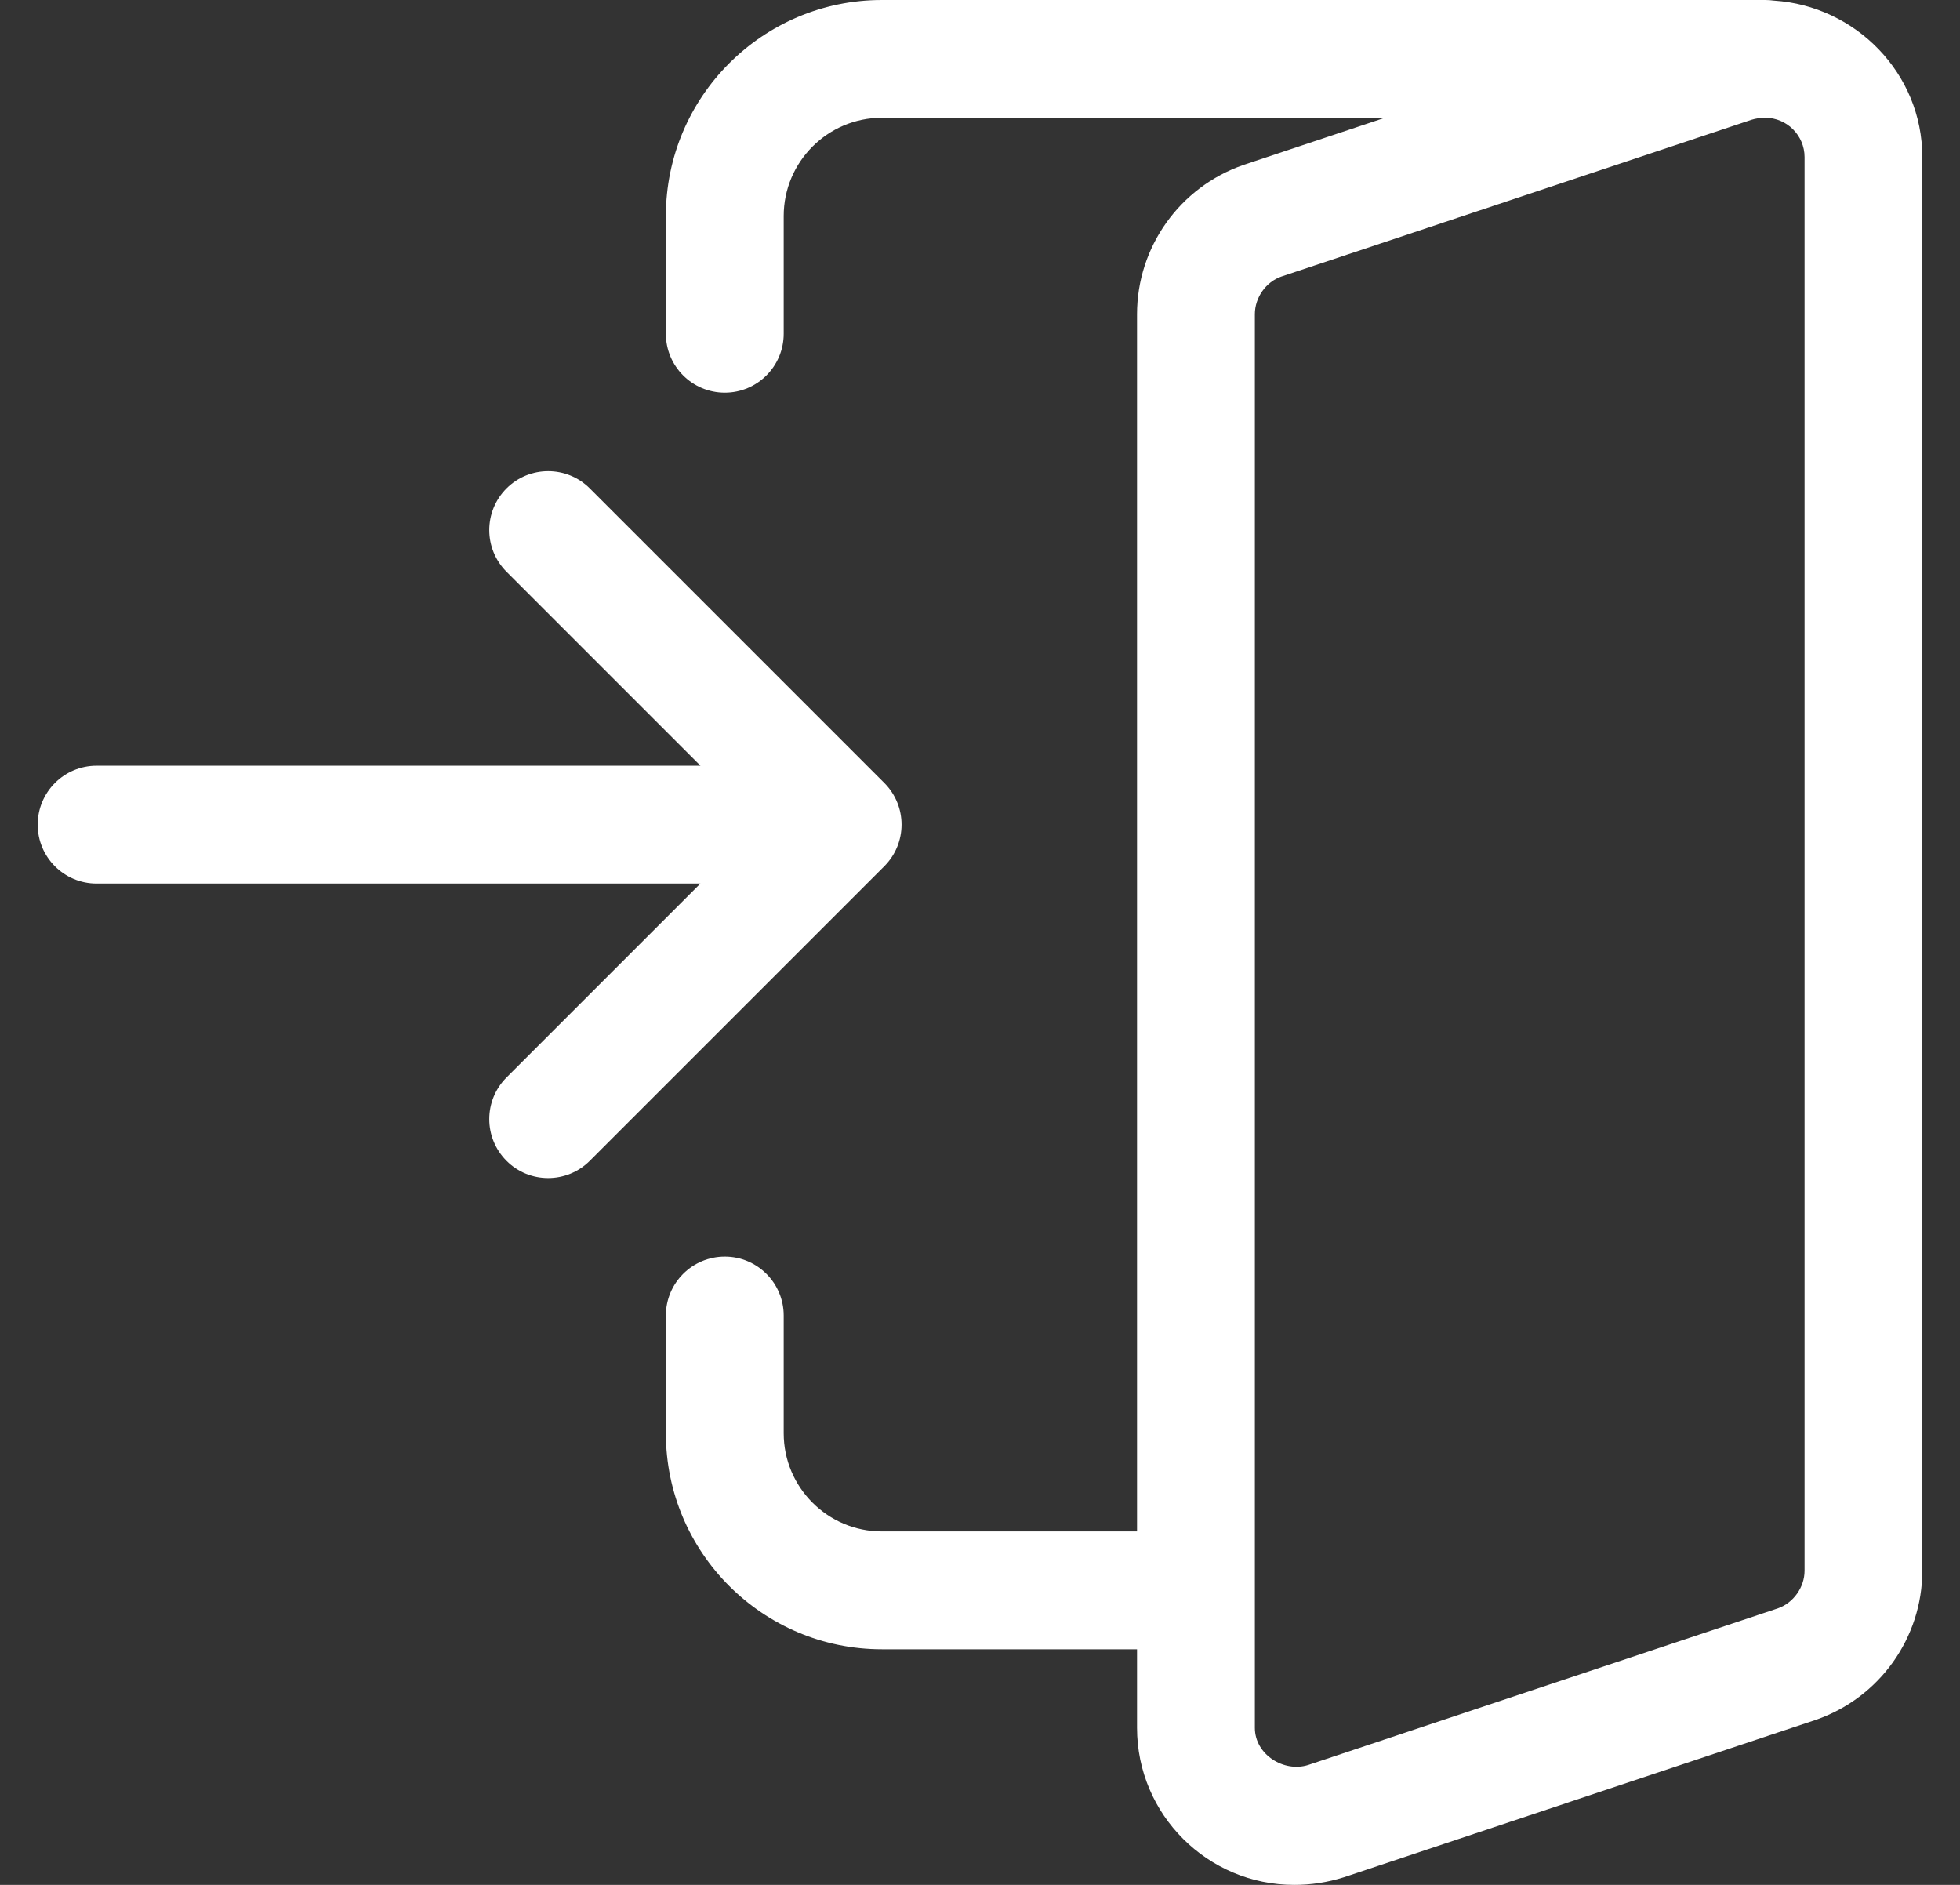 <svg width="26" height="25" viewBox="0 0 26 25" fill="none" xmlns="http://www.w3.org/2000/svg">
<rect x="0" y="0" width="26" height="25" fill="#333333" stroke="none"/>
<path fill-rule="evenodd" clip-rule="evenodd" d="M9.615 5.208C9.183 5.208 8.833 4.858 8.833 4.427V2.865C8.833 1.284 10.118 0 11.698 0H23.417C23.455 0 23.494 0.003 23.531 0.008C24.613 0.077 25.5 0.97 25.5 2.083V20.833C25.5 21.723 24.933 22.517 24.091 22.81L17.83 24.898C17.602 24.969 17.391 25 17.167 25C16.018 25 15.083 24.066 15.083 22.917V21.875H11.698C10.118 21.875 8.833 20.591 8.833 19.01V17.448C8.833 17.017 9.183 16.667 9.615 16.667C10.046 16.667 10.396 17.017 10.396 17.448V19.01C10.396 19.728 10.98 20.312 11.698 20.312H15.083V4.167C15.083 3.276 15.65 2.481 16.494 2.188L18.371 1.562H11.698C10.98 1.562 10.396 2.147 10.396 2.865V4.427C10.396 4.858 10.046 5.208 9.615 5.208ZM16.646 21.094V22.917C16.646 23.272 17.031 23.512 17.353 23.41L23.585 21.332C23.788 21.261 23.938 21.055 23.938 20.833V2.083C23.938 1.797 23.704 1.562 23.417 1.562C23.349 1.562 23.292 1.571 23.23 1.59L16.998 3.668C16.794 3.739 16.646 3.945 16.646 4.167V21.094ZM7.271 15.625C7.071 15.625 6.871 15.549 6.719 15.396C6.414 15.091 6.414 14.596 6.719 14.291L9.291 11.719H1.281C0.85 11.719 0.5 11.369 0.5 10.938C0.5 10.506 0.85 10.156 1.281 10.156H9.292L6.719 7.583C6.414 7.278 6.414 6.783 6.719 6.478C7.024 6.173 7.519 6.173 7.824 6.478L11.73 10.384C12.036 10.69 12.036 11.184 11.73 11.49L7.824 15.396C7.671 15.549 7.471 15.625 7.271 15.625Z" fill="white"/>
</svg>
